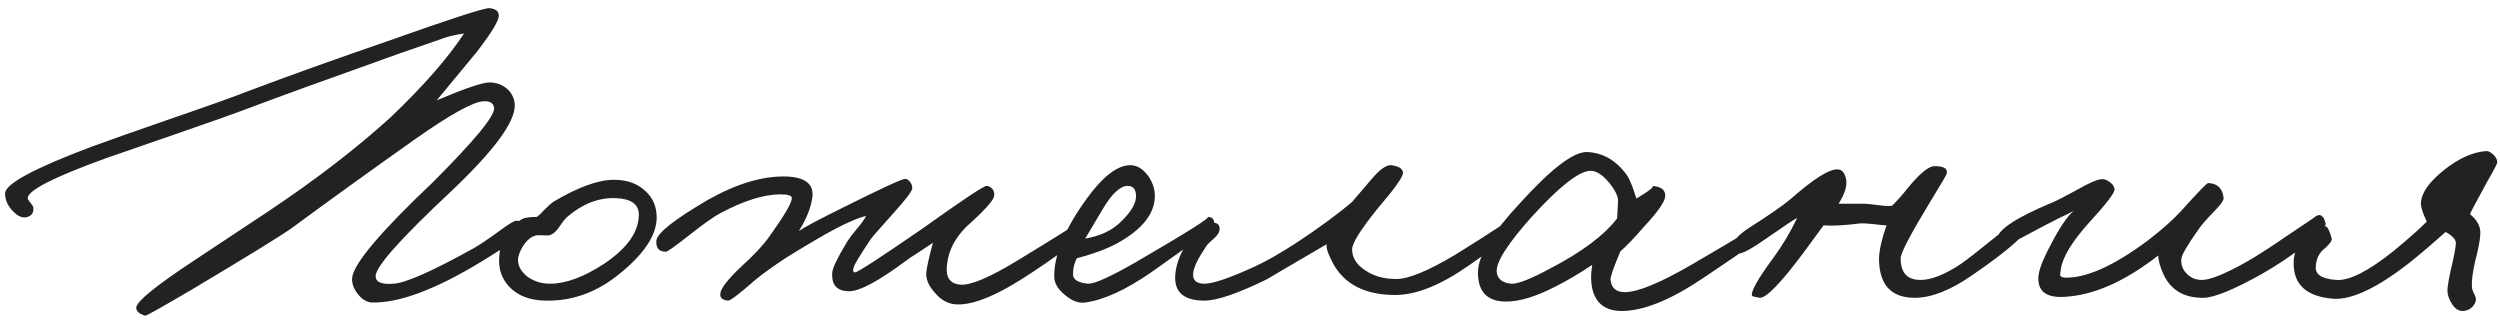<?xml version="1.0" encoding="UTF-8"?> <svg xmlns="http://www.w3.org/2000/svg" width="319" height="41" viewBox="0 0 319 41" fill="none"><path d="M67.008 29.24C66.928 29.8 65.068 31.18 61.428 33.38C55.588 36.94 50.928 38.68 47.448 38.6C46.808 38.56 46.228 38.22 45.708 37.58C45.148 36.9 44.888 36.2 44.928 35.48C45.088 33.68 48.528 29.6 55.248 23.24C60.568 17.92 63.168 14.76 63.048 13.76C62.968 13.16 62.528 12.88 61.728 12.92C60.408 12.96 57.448 14.6 52.848 17.84C47.088 21.92 41.928 25.64 37.368 29C36.248 29.84 31.968 32.48 24.528 36.92C20.648 39.2 18.648 40.32 18.528 40.28C17.728 40.04 17.348 39.68 17.388 39.2C17.508 38.4 19.928 36.44 24.648 33.32L34.248 26.96C40.248 22.96 45.448 18.96 49.848 14.96C54.008 11 57.128 7.44 59.208 4.28C58.328 4.4 57.568 4.56 56.928 4.76L54.168 5.72C51.928 6.48 49.828 7.22 47.868 7.94C41.228 10.3 35.888 12.24 31.848 13.76C29.728 14.56 26.688 15.64 22.728 17L13.548 20.18C6.908 22.58 3.568 24.28 3.528 25.28C3.528 25.4 3.648 25.6 3.888 25.88C4.128 26.16 4.248 26.36 4.248 26.48C4.328 27.08 4.088 27.48 3.528 27.68C2.928 27.88 2.308 27.64 1.668 26.96C0.988 26.28 0.648 25.52 0.648 24.68C0.648 23.48 4.308 21.5 11.628 18.74C13.588 18.02 16.988 16.82 21.828 15.14C26.388 13.58 29.748 12.38 31.908 11.54C36.668 9.74 42.528 7.64 49.488 5.24C57.488 2.4 61.808 1 62.448 1.04C63.248 1.12 63.648 1.44 63.648 2C63.648 2.64 62.728 4.16 60.888 6.56L55.728 12.8C59.328 11.28 61.568 10.52 62.448 10.52C63.288 10.52 64.028 10.78 64.668 11.3C65.308 11.86 65.648 12.56 65.688 13.4C65.728 15.6 62.968 19.32 57.408 24.56C51.088 30.48 47.928 34.04 47.928 35.24C47.928 36 48.688 36.32 50.208 36.2C51.728 36.12 55.088 34.64 60.288 31.76C60.968 31.4 62.108 30.64 63.708 29.48C64.948 28.56 65.688 28.12 65.928 28.16C66.728 28.24 67.088 28.6 67.008 29.24ZM83.793 27.74C83.793 29.98 82.213 32.38 79.053 34.94C76.173 37.3 73.013 38.44 69.573 38.36C67.573 38.32 66.033 37.72 64.953 36.56C64.033 35.56 63.613 34.36 63.693 32.96C63.773 30.72 64.733 29.06 66.573 27.98C66.893 27.78 67.533 27.68 68.493 27.68C68.733 27.52 69.073 27.2 69.513 26.72C69.993 26.24 70.353 25.92 70.593 25.76C73.753 23.88 76.333 22.94 78.333 22.94C79.973 22.94 81.293 23.4 82.293 24.32C83.293 25.2 83.793 26.34 83.793 27.74ZM81.513 27.38C81.513 26.06 80.533 25.36 78.573 25.28C76.453 25.2 74.433 25.96 72.513 27.56C72.233 27.76 71.853 28.22 71.373 28.94C70.973 29.54 70.553 29.9 70.113 30.02C69.873 30.06 69.613 30.06 69.333 30.02H68.553C67.873 30.1 67.253 30.58 66.693 31.46C66.293 32.18 66.093 32.74 66.093 33.14C66.093 33.94 66.493 34.66 67.293 35.3C68.133 35.9 69.093 36.2 70.173 36.2C72.213 36.2 74.533 35.34 77.133 33.62C80.053 31.66 81.513 29.58 81.513 27.38ZM138.477 29C138.557 29.8 136.357 31.68 131.877 34.64C127.557 37.56 124.277 38.96 122.037 38.84C120.997 38.8 120.077 38.3 119.277 37.34C118.477 36.46 118.117 35.6 118.197 34.76C118.237 34.2 118.517 32.94 119.037 30.98L117.237 32.18C116.397 32.7 115.777 33.12 115.377 33.44C112.017 35.92 109.677 37.16 108.357 37.16C106.797 37.16 106.077 36.36 106.197 34.76C106.237 34.2 106.797 33.02 107.877 31.22C108.157 30.7 108.617 30.06 109.257 29.3C109.897 28.54 110.317 27.96 110.517 27.56C109.717 27.72 108.457 28.24 106.737 29.12C105.217 29.92 103.097 31.16 100.377 32.84C98.617 34 97.257 34.98 96.297 35.78C94.297 37.54 93.157 38.4 92.877 38.36C92.157 38.28 91.837 37.98 91.917 37.46C91.957 36.82 92.837 35.68 94.557 34.04C96.157 32.6 97.357 31.32 98.157 30.2C100.077 27.52 101.037 25.88 101.037 25.28C101.037 24.96 100.557 24.8 99.597 24.8C97.477 24.8 94.917 25.6 91.917 27.2C91.077 27.64 89.697 28.62 87.777 30.14C86.097 31.46 85.157 32.12 84.957 32.12C84.077 32.12 83.677 31.64 83.757 30.68C83.877 29.72 86.057 28 90.297 25.52C93.977 23.44 97.317 22.44 100.317 22.52C102.677 22.6 103.797 23.44 103.677 25.04C103.517 26.4 102.937 27.88 101.937 29.48C102.617 29 104.497 28 107.577 26.48C112.377 24.08 115.017 22.86 115.497 22.82C115.697 22.82 115.917 22.96 116.157 23.24C116.357 23.56 116.437 23.84 116.397 24.08C116.317 24.48 115.537 25.5 114.057 27.14C112.297 29.1 111.317 30.22 111.117 30.5C109.757 32.54 109.037 33.72 108.957 34.04C108.797 34.48 108.837 34.72 109.077 34.76C109.357 34.8 112.257 32.92 117.777 29.12C122.817 25.52 125.517 23.72 125.877 23.72C126.157 23.72 126.417 23.86 126.657 24.14C126.857 24.42 126.917 24.72 126.837 25.04C126.757 25.6 125.577 26.9 123.297 28.94C121.817 30.42 120.997 32.04 120.837 33.8C120.637 35.36 121.197 36.2 122.517 36.32C123.837 36.44 126.297 35.4 129.897 33.2C135.417 29.84 138.077 28.16 137.877 28.16C138.197 28.16 138.397 28.44 138.477 29ZM154.917 28.52C154.877 28.96 152.197 31.04 146.877 34.76C143.637 37 140.837 38.28 138.477 38.6C137.637 38.72 136.777 38.4 135.897 37.64C134.977 36.92 134.517 36.12 134.517 35.24C134.517 32.44 135.917 29.12 138.717 25.28C140.757 22.48 142.597 21.08 144.237 21.08C145.077 21.08 145.837 21.54 146.517 22.46C147.117 23.34 147.397 24.24 147.357 25.16C147.277 27.36 145.677 29.32 142.557 31.04C141.237 31.76 139.517 32.4 137.397 32.96C137.077 33.56 136.917 34.24 136.917 35C136.917 35.68 137.557 36.08 138.837 36.2C139.637 36.24 141.677 35.32 144.957 33.44C151.557 29.6 154.597 27.68 154.077 27.68C154.677 27.68 154.957 27.96 154.917 28.52ZM144.957 25.04C144.957 24.16 144.597 23.72 143.877 23.72C142.957 23.72 141.917 24.68 140.757 26.6L138.477 30.44C140.357 30.12 141.837 29.44 142.917 28.4C144.277 27.12 144.957 26 144.957 25.04ZM193.53 28.88C193.33 29.52 191.33 31.16 187.53 33.8C183.89 36.36 180.73 37.64 178.05 37.64C174.25 37.64 171.61 36.32 170.13 33.68C169.45 32.4 169.17 31.56 169.29 31.16C164.01 34.24 161.49 35.72 161.73 35.6C157.97 37.44 155.29 38.36 153.69 38.36C151.01 38.36 149.77 37.24 149.97 35C150.09 33.6 150.67 32.14 151.71 30.62C152.83 28.98 153.89 28.24 154.89 28.4C155.45 28.48 155.69 28.8 155.61 29.36C155.57 29.68 155.35 30.02 154.95 30.38C154.39 30.86 154.05 31.2 153.93 31.4C152.85 33 152.29 34.16 152.25 34.88C152.17 35.76 152.65 36.2 153.69 36.2C154.77 36.2 156.89 35.48 160.05 34.04C161.53 33.36 163.29 32.36 165.33 31.04C168.25 29.12 170.65 27.36 172.53 25.76L174.99 22.88C176.07 21.6 176.93 21 177.57 21.08C178.61 21.24 179.09 21.6 179.01 22.16C178.89 22.76 177.85 24.2 175.89 26.48C173.65 29.24 172.53 31.02 172.53 31.82C172.53 32.86 173.07 33.74 174.15 34.46C175.23 35.22 176.57 35.6 178.17 35.6C179.73 35.6 182.25 34.56 185.73 32.48C190.69 29.4 192.97 27.88 192.57 27.92C192.81 27.88 193.05 27.96 193.29 28.16C193.53 28.36 193.61 28.6 193.53 28.88ZM226.025 29.24C226.025 29.52 223.125 31.6 217.325 35.48C213.165 38.28 209.705 39.68 206.945 39.68C204.945 39.68 203.705 38.8 203.225 37.04C202.985 36.12 202.965 35.04 203.165 33.8C201.485 34.92 199.925 35.84 198.485 36.56C196.005 37.84 193.905 38.48 192.185 38.48C189.785 38.48 188.585 37.24 188.585 34.76C188.585 32.68 190.405 29.7 194.045 25.82C197.965 21.5 200.785 19.36 202.505 19.4C204.505 19.48 206.185 20.44 207.545 22.28C207.905 22.76 208.325 23.78 208.805 25.34C210.525 24.3 211.185 23.76 210.785 23.72C212.025 23.8 212.585 24.28 212.465 25.16C212.345 25.88 211.445 27.14 209.765 28.94C208.485 30.42 207.485 31.46 206.765 32.06C205.885 34.14 205.465 35.36 205.505 35.72C205.625 36.76 206.225 37.28 207.305 37.28C208.985 37.28 211.885 36.08 216.005 33.68C222.685 29.8 225.745 27.88 225.185 27.92C225.745 27.88 226.025 28.32 226.025 29.24ZM206.465 25.64C206.465 25 206.065 24.2 205.265 23.24C204.425 22.24 203.625 21.76 202.865 21.8C201.425 21.88 198.985 23.8 195.545 27.56C192.345 31.12 190.825 33.52 190.985 34.76C191.105 35.6 191.705 36.08 192.785 36.2C193.585 36.28 195.245 35.64 197.765 34.28C201.845 32.16 204.705 30.02 206.345 27.86L206.465 25.64ZM258.723 28.76C258.843 29.68 256.483 31.8 251.643 35.12C248.883 37.04 246.443 38 244.323 38C241.283 38 239.763 36.32 239.763 32.96C239.803 31.84 240.123 30.44 240.723 28.76C240.443 28.76 239.843 28.7 238.923 28.58C238.163 28.5 237.603 28.48 237.243 28.52C235.363 28.76 233.843 28.84 232.683 28.76L230.043 32.36C227.163 36.2 225.323 38.08 224.523 38C223.883 37.88 223.563 37.8 223.563 37.76C223.363 37.24 224.283 35.6 226.323 32.84C227.443 31.32 228.443 29.64 229.323 27.8C228.923 28 227.603 28.88 225.363 30.44C223.603 31.68 222.443 32.32 221.883 32.36C221.483 32.36 221.243 32.08 221.163 31.52C221.043 30.84 221.723 30.02 223.203 29.06C225.723 27.46 227.483 26.24 228.483 25.4C231.483 22.76 233.503 21.5 234.543 21.62C235.063 21.66 235.403 22.08 235.563 22.88C235.723 23.68 235.403 24.72 234.603 26H237.963C238.163 26 238.763 26.06 239.763 26.18C240.563 26.3 241.123 26.32 241.443 26.24C242.123 25.56 242.763 24.84 243.363 24.08C244.923 22.16 246.083 21.2 246.843 21.2C248.043 21.2 248.563 21.52 248.403 22.16C248.363 22.32 247.683 23.48 246.363 25.64C243.803 29.84 242.523 32.28 242.523 32.96C242.523 34.8 243.363 35.72 245.043 35.72C246.443 35.72 248.163 35.04 250.203 33.68C250.803 33.28 252.243 32.16 254.523 30.32C256.443 28.76 257.523 27.96 257.763 27.92C258.323 27.8 258.643 28.08 258.723 28.76ZM296.754 28.52C296.834 28.92 295.934 29.86 294.054 31.34C292.214 32.74 290.374 33.96 288.534 35C285.014 36.96 282.574 37.96 281.214 38C278.774 38.04 277.074 37.08 276.114 35.12C275.634 34.08 275.394 33.24 275.394 32.6C271.074 35.96 267.054 37.72 263.334 37.88C261.094 38 260.014 37.16 260.094 35.36C260.134 34.48 260.694 33.04 261.774 31.04C262.814 29.04 263.754 27.66 264.594 26.9C264.194 27.14 263.594 27.44 262.794 27.8L260.694 28.88C257.374 30.64 255.734 31.52 255.774 31.52C255.054 31.44 254.734 31.08 254.814 30.44C254.974 29.28 257.294 27.76 261.774 25.88C262.294 25.68 263.394 25.12 265.074 24.2C266.474 23.4 267.454 22.96 268.014 22.88C268.414 22.8 268.814 22.92 269.214 23.24C269.614 23.52 269.814 23.84 269.814 24.2C269.814 24.64 268.734 26.04 266.574 28.4C264.414 30.8 263.214 32.76 262.974 34.28C262.894 34.92 262.854 35.16 262.854 35C262.854 35.24 263.034 35.38 263.394 35.42C266.114 35.54 269.674 33.96 274.074 30.68C275.794 29.36 277.194 28.12 278.274 26.96C280.434 24.56 281.594 23.36 281.754 23.36C282.954 23.4 283.614 24.04 283.734 25.28C283.734 25.6 283.334 26.16 282.534 26.96C281.494 28.04 280.834 28.8 280.554 29.24C279.074 31.32 278.334 32.6 278.334 33.08C278.294 33.76 278.494 34.34 278.934 34.82C279.454 35.42 280.134 35.72 280.974 35.72C282.014 35.72 283.894 34.96 286.614 33.44C288.014 32.64 289.874 31.44 292.194 29.84C294.474 28.32 295.594 27.56 295.554 27.56C296.114 27.24 296.514 27.56 296.754 28.52ZM318.653 20.72C318.653 20.88 318.213 21.72 317.333 23.24C315.893 25.88 315.173 27.24 315.173 27.32C316.093 28.08 316.533 28.92 316.493 29.84C316.453 30.64 316.233 31.8 315.833 33.32C315.513 34.72 315.373 35.8 315.413 36.56C315.413 36.8 315.513 37.12 315.713 37.52C315.913 37.88 315.973 38.2 315.893 38.48C315.613 39.2 315.093 39.6 314.333 39.68C313.733 39.72 313.233 39.4 312.833 38.72C312.473 38.16 312.293 37.6 312.293 37.04C312.293 36.6 312.453 35.66 312.773 34.22C313.133 32.7 313.333 31.64 313.373 31.04C313.373 30.56 312.933 30.08 312.053 29.6C310.173 31.28 308.573 32.64 307.253 33.68C303.213 36.8 300.033 38.28 297.713 38.12C294.273 37.84 292.593 36.28 292.673 33.44C292.673 32.28 293.173 31.2 294.173 30.2C295.093 29.24 295.953 28.8 296.753 28.88C296.993 28.92 297.253 29.44 297.533 30.44C297.573 30.72 297.273 31.14 296.633 31.7C295.913 32.26 295.533 33.04 295.493 34.04C295.413 35.04 296.293 35.6 298.133 35.72C299.773 35.84 302.213 34.6 305.453 32C307.253 30.52 308.653 29.28 309.653 28.28C309.053 27 308.813 26.12 308.933 25.64C309.093 24.44 310.073 23.12 311.873 21.68C313.753 20.2 315.533 19.4 317.213 19.28C317.453 19.24 317.753 19.38 318.113 19.7C318.473 20.02 318.653 20.36 318.653 20.72Z" fill="#222222"></path></svg> 